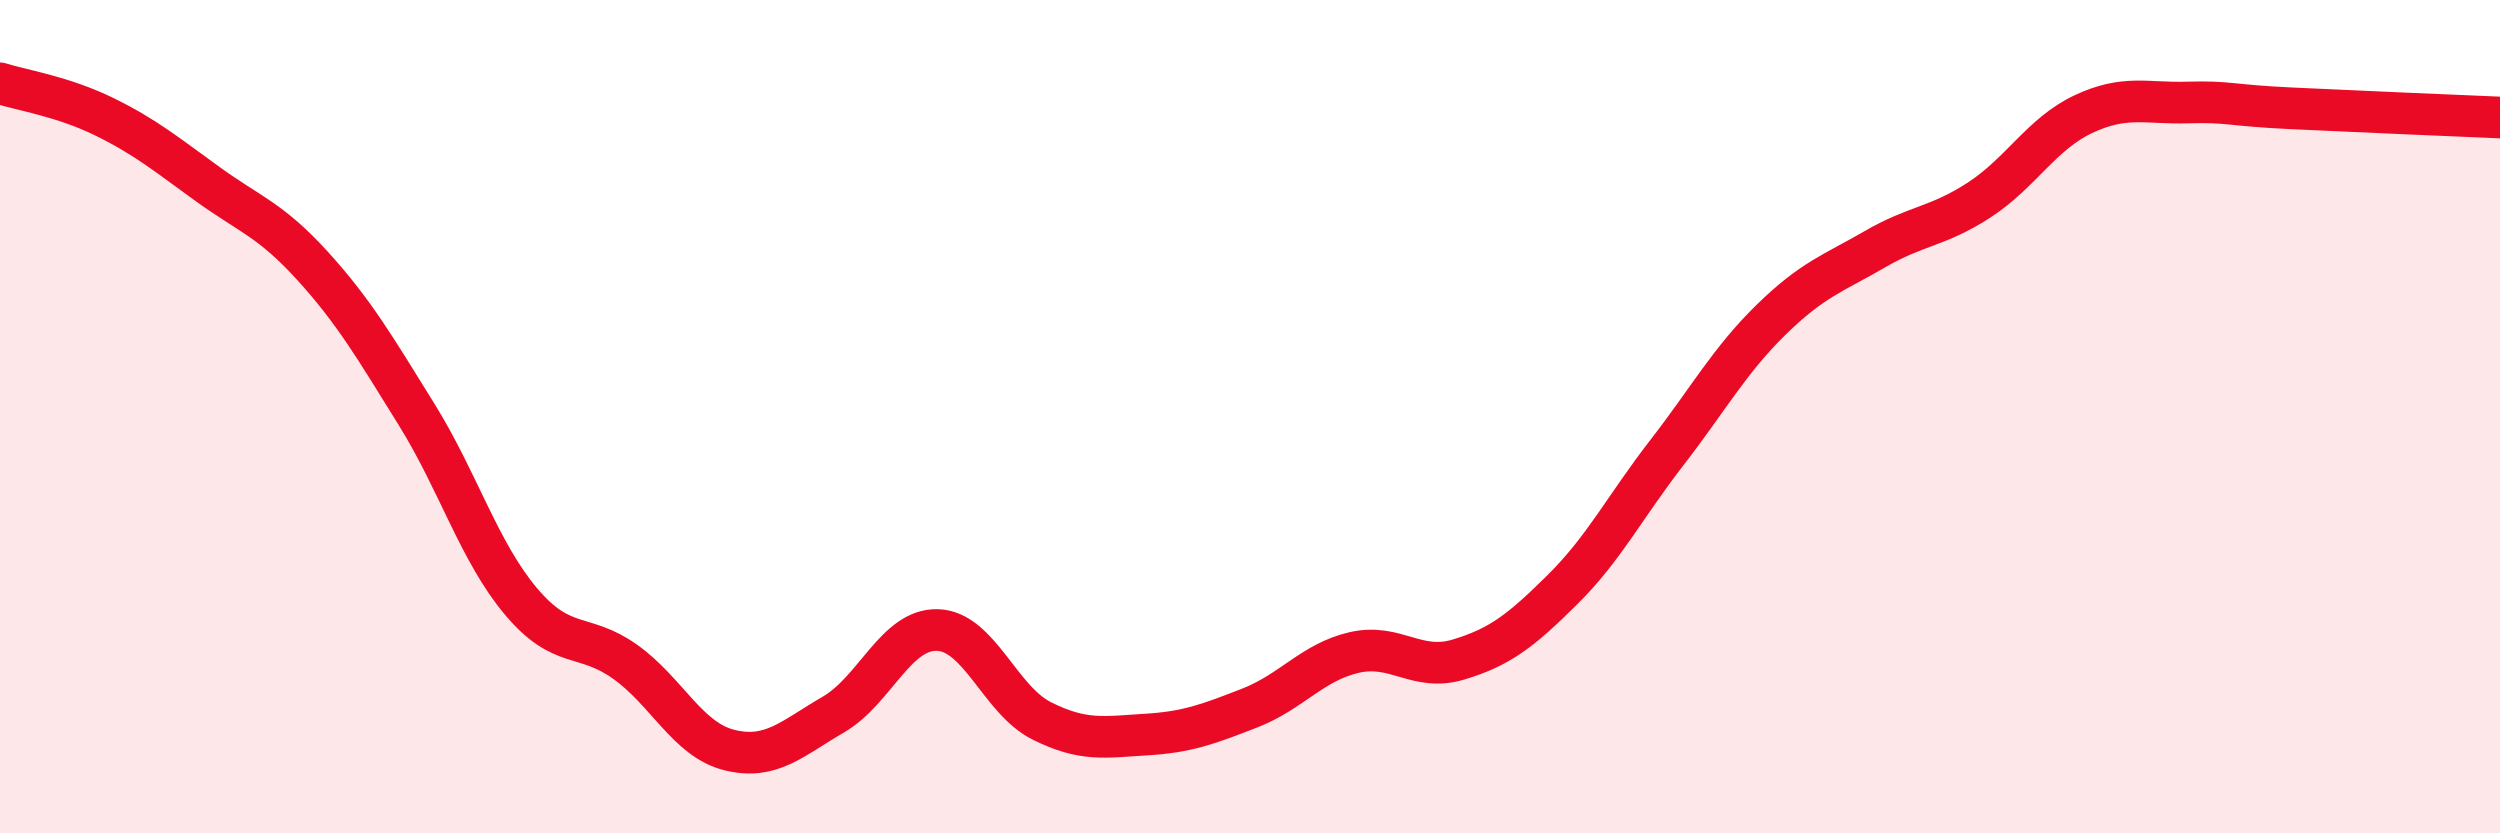 
    <svg width="60" height="20" viewBox="0 0 60 20" xmlns="http://www.w3.org/2000/svg">
      <path
        d="M 0,2 C 0.5,2.16 1.5,2.31 2.5,2.8 C 3.5,3.29 4,3.71 5,4.43 C 6,5.15 6.5,5.28 7.5,6.38 C 8.5,7.48 9,8.34 10,9.95 C 11,11.56 11.5,13.24 12.5,14.43 C 13.5,15.62 14,15.17 15,15.88 C 16,16.59 16.5,17.75 17.5,18 C 18.5,18.25 19,17.73 20,17.15 C 21,16.57 21.5,15.09 22.5,15.12 C 23.5,15.15 24,16.8 25,17.3 C 26,17.8 26.5,17.69 27.5,17.63 C 28.5,17.57 29,17.38 30,16.99 C 31,16.6 31.5,15.89 32.5,15.66 C 33.5,15.43 34,16.13 35,15.83 C 36,15.53 36.5,15.14 37.5,14.15 C 38.5,13.16 39,12.16 40,10.87 C 41,9.58 41.5,8.66 42.5,7.68 C 43.5,6.7 44,6.56 45,5.98 C 46,5.4 46.5,5.45 47.5,4.8 C 48.5,4.15 49,3.21 50,2.74 C 51,2.27 51.5,2.49 52.5,2.46 C 53.5,2.43 53.5,2.53 55,2.6 C 56.5,2.67 59,2.78 60,2.82L60 20L0 20Z"
        fill="#EB0A25"
        opacity="0.1"
        stroke-linecap="round"
        stroke-linejoin="round"
      />
      <path
        d="M 0,2 C 0.5,2.16 1.5,2.31 2.5,2.8 C 3.5,3.29 4,3.71 5,4.43 C 6,5.15 6.5,5.28 7.5,6.38 C 8.5,7.48 9,8.34 10,9.95 C 11,11.56 11.5,13.24 12.5,14.43 C 13.5,15.62 14,15.17 15,15.88 C 16,16.59 16.5,17.75 17.5,18 C 18.5,18.25 19,17.73 20,17.15 C 21,16.57 21.5,15.09 22.5,15.12 C 23.5,15.15 24,16.8 25,17.3 C 26,17.8 26.5,17.69 27.5,17.63 C 28.5,17.57 29,17.38 30,16.99 C 31,16.6 31.5,15.89 32.5,15.66 C 33.5,15.43 34,16.13 35,15.83 C 36,15.53 36.5,15.14 37.5,14.15 C 38.5,13.16 39,12.16 40,10.87 C 41,9.58 41.5,8.66 42.5,7.68 C 43.5,6.7 44,6.56 45,5.98 C 46,5.4 46.5,5.45 47.5,4.8 C 48.5,4.15 49,3.21 50,2.74 C 51,2.27 51.5,2.49 52.5,2.46 C 53.5,2.43 53.5,2.53 55,2.6 C 56.5,2.67 59,2.78 60,2.82"
        stroke="#EB0A25"
        stroke-width="1"
        fill="none"
        stroke-linecap="round"
        stroke-linejoin="round"
      />
    </svg>
  